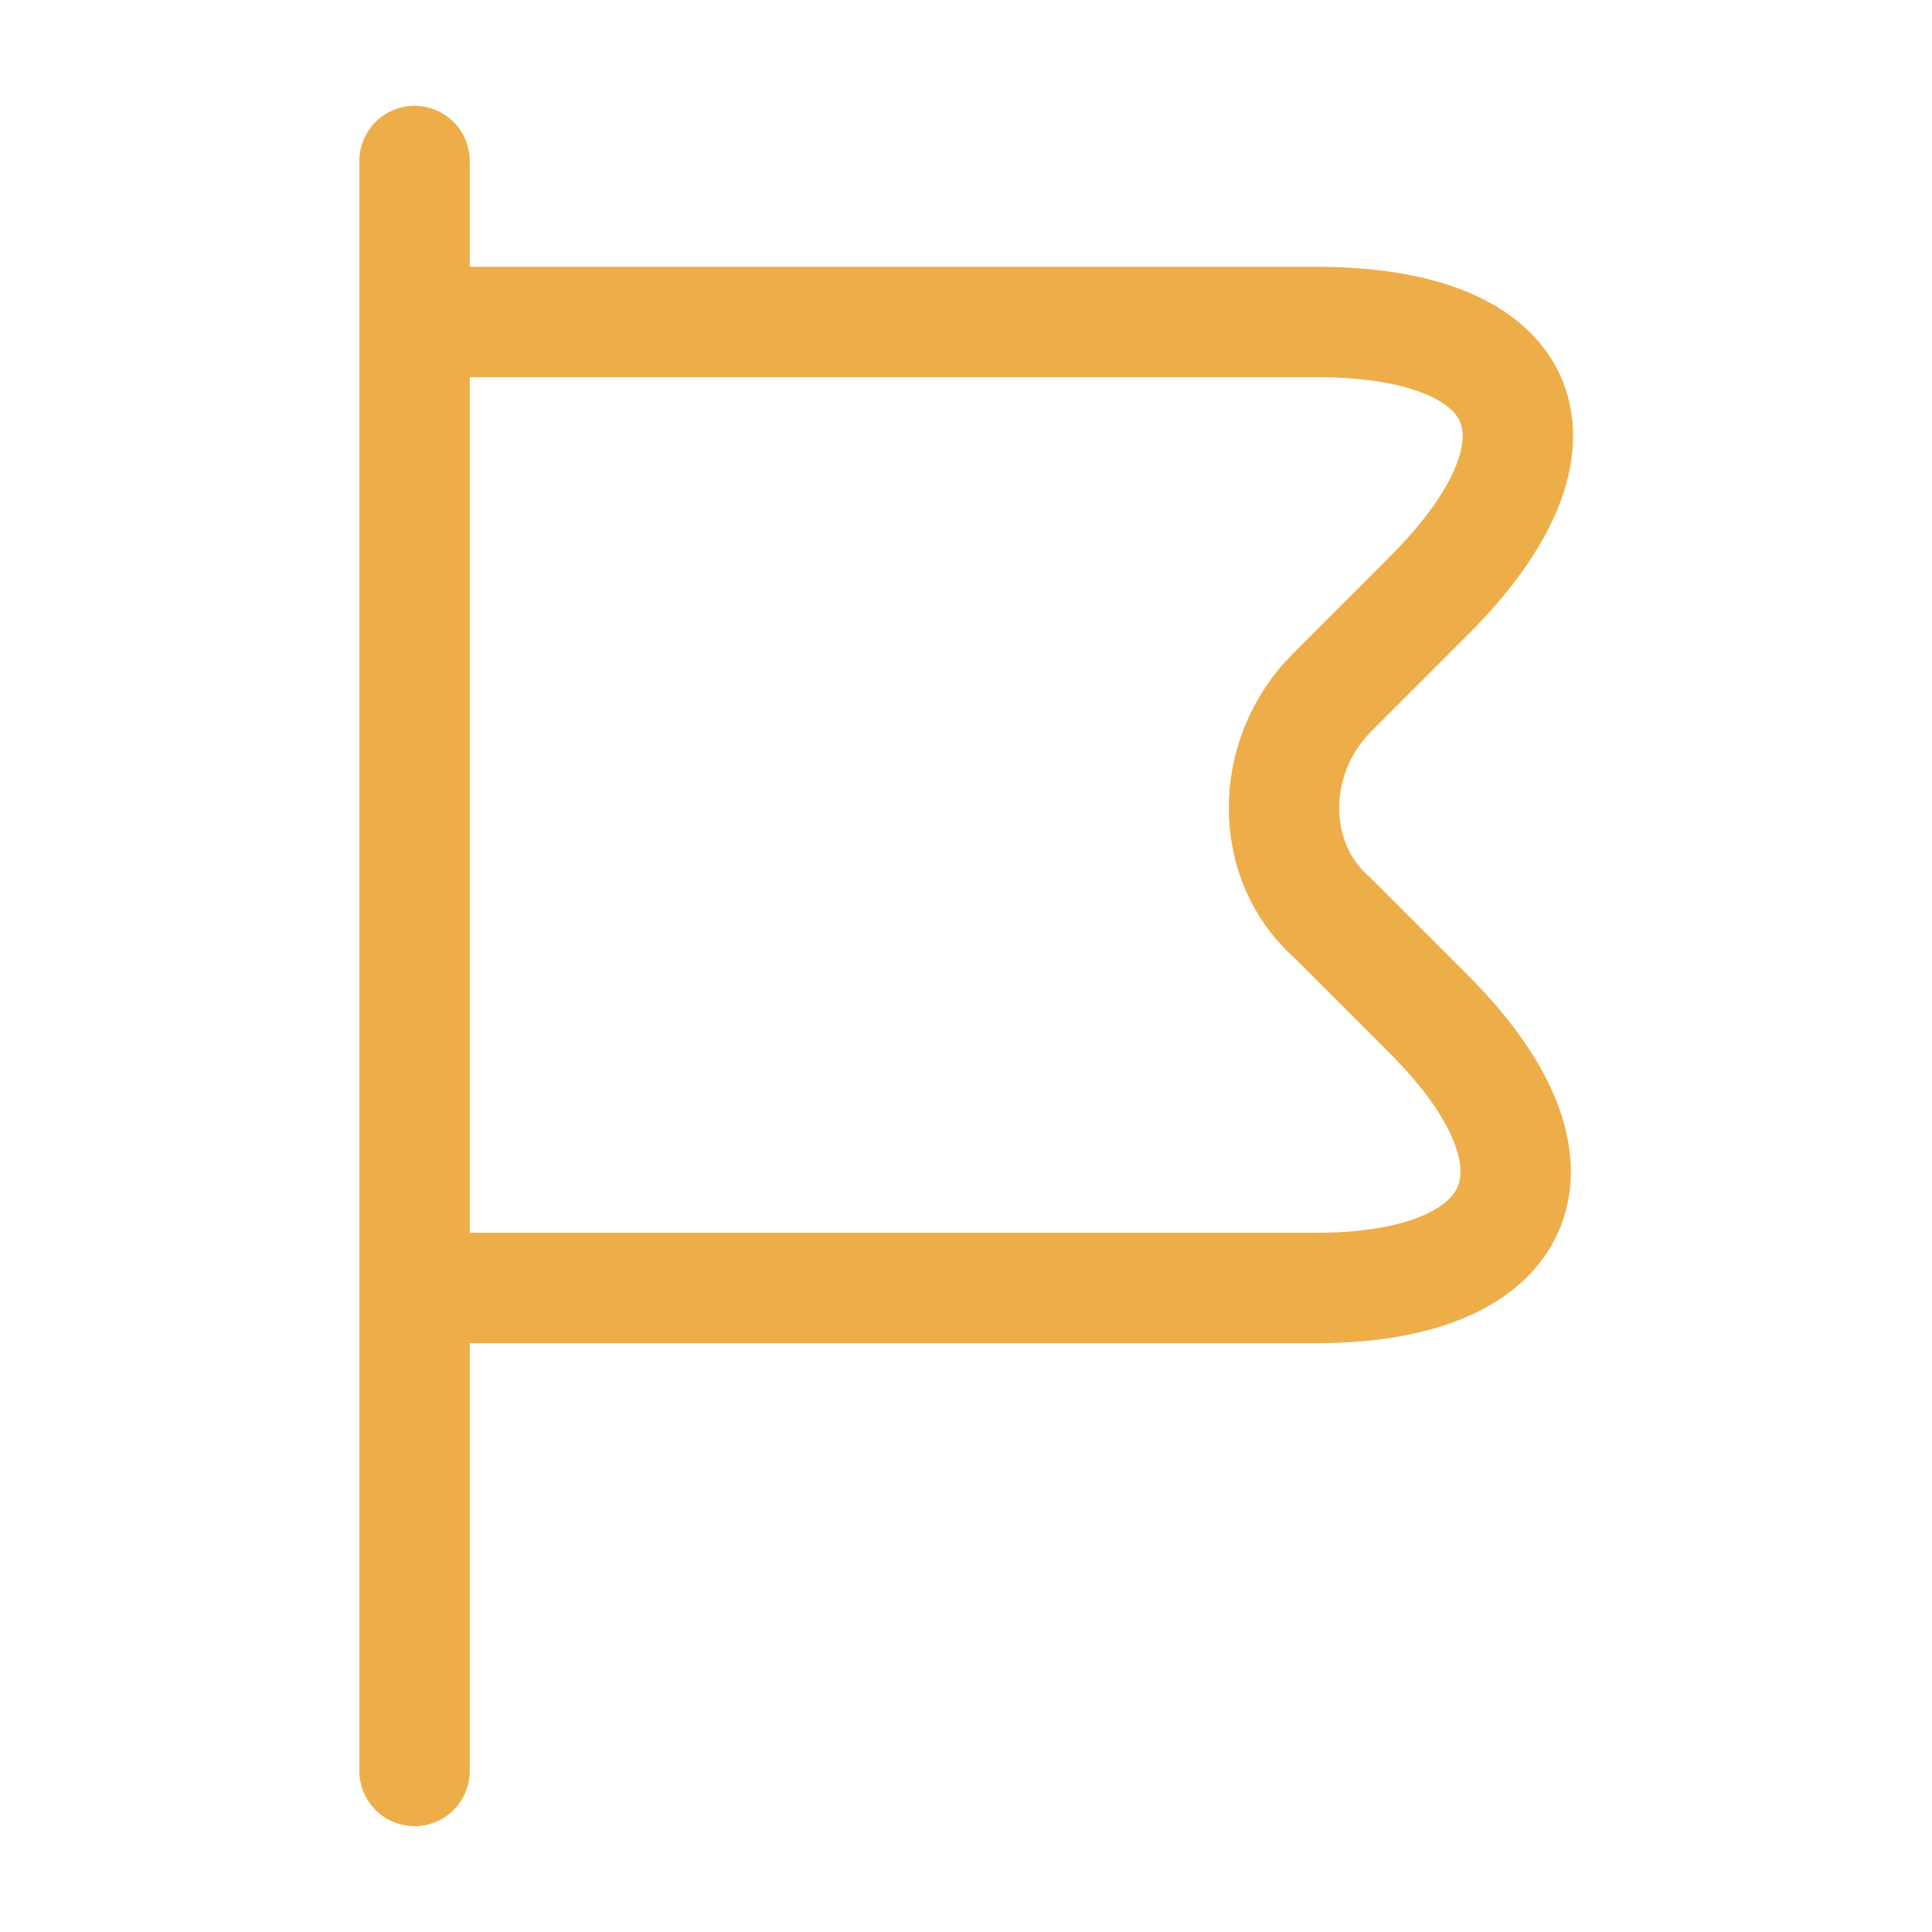 <svg width="35" height="35" viewBox="0 0 35 35" fill="none" xmlns="http://www.w3.org/2000/svg">
<path d="M7.51 2.917V32.083M7.51 5.833H23.844C27.781 5.833 28.656 8.021 25.885 10.792L24.135 12.542C22.969 13.708 22.969 15.604 24.135 16.625L25.885 18.375C28.656 21.146 27.635 23.333 23.844 23.333H7.51" stroke="#EDAE49" stroke-width="2" stroke-miterlimit="10" stroke-linecap="round" stroke-linejoin="round"/>
</svg>
